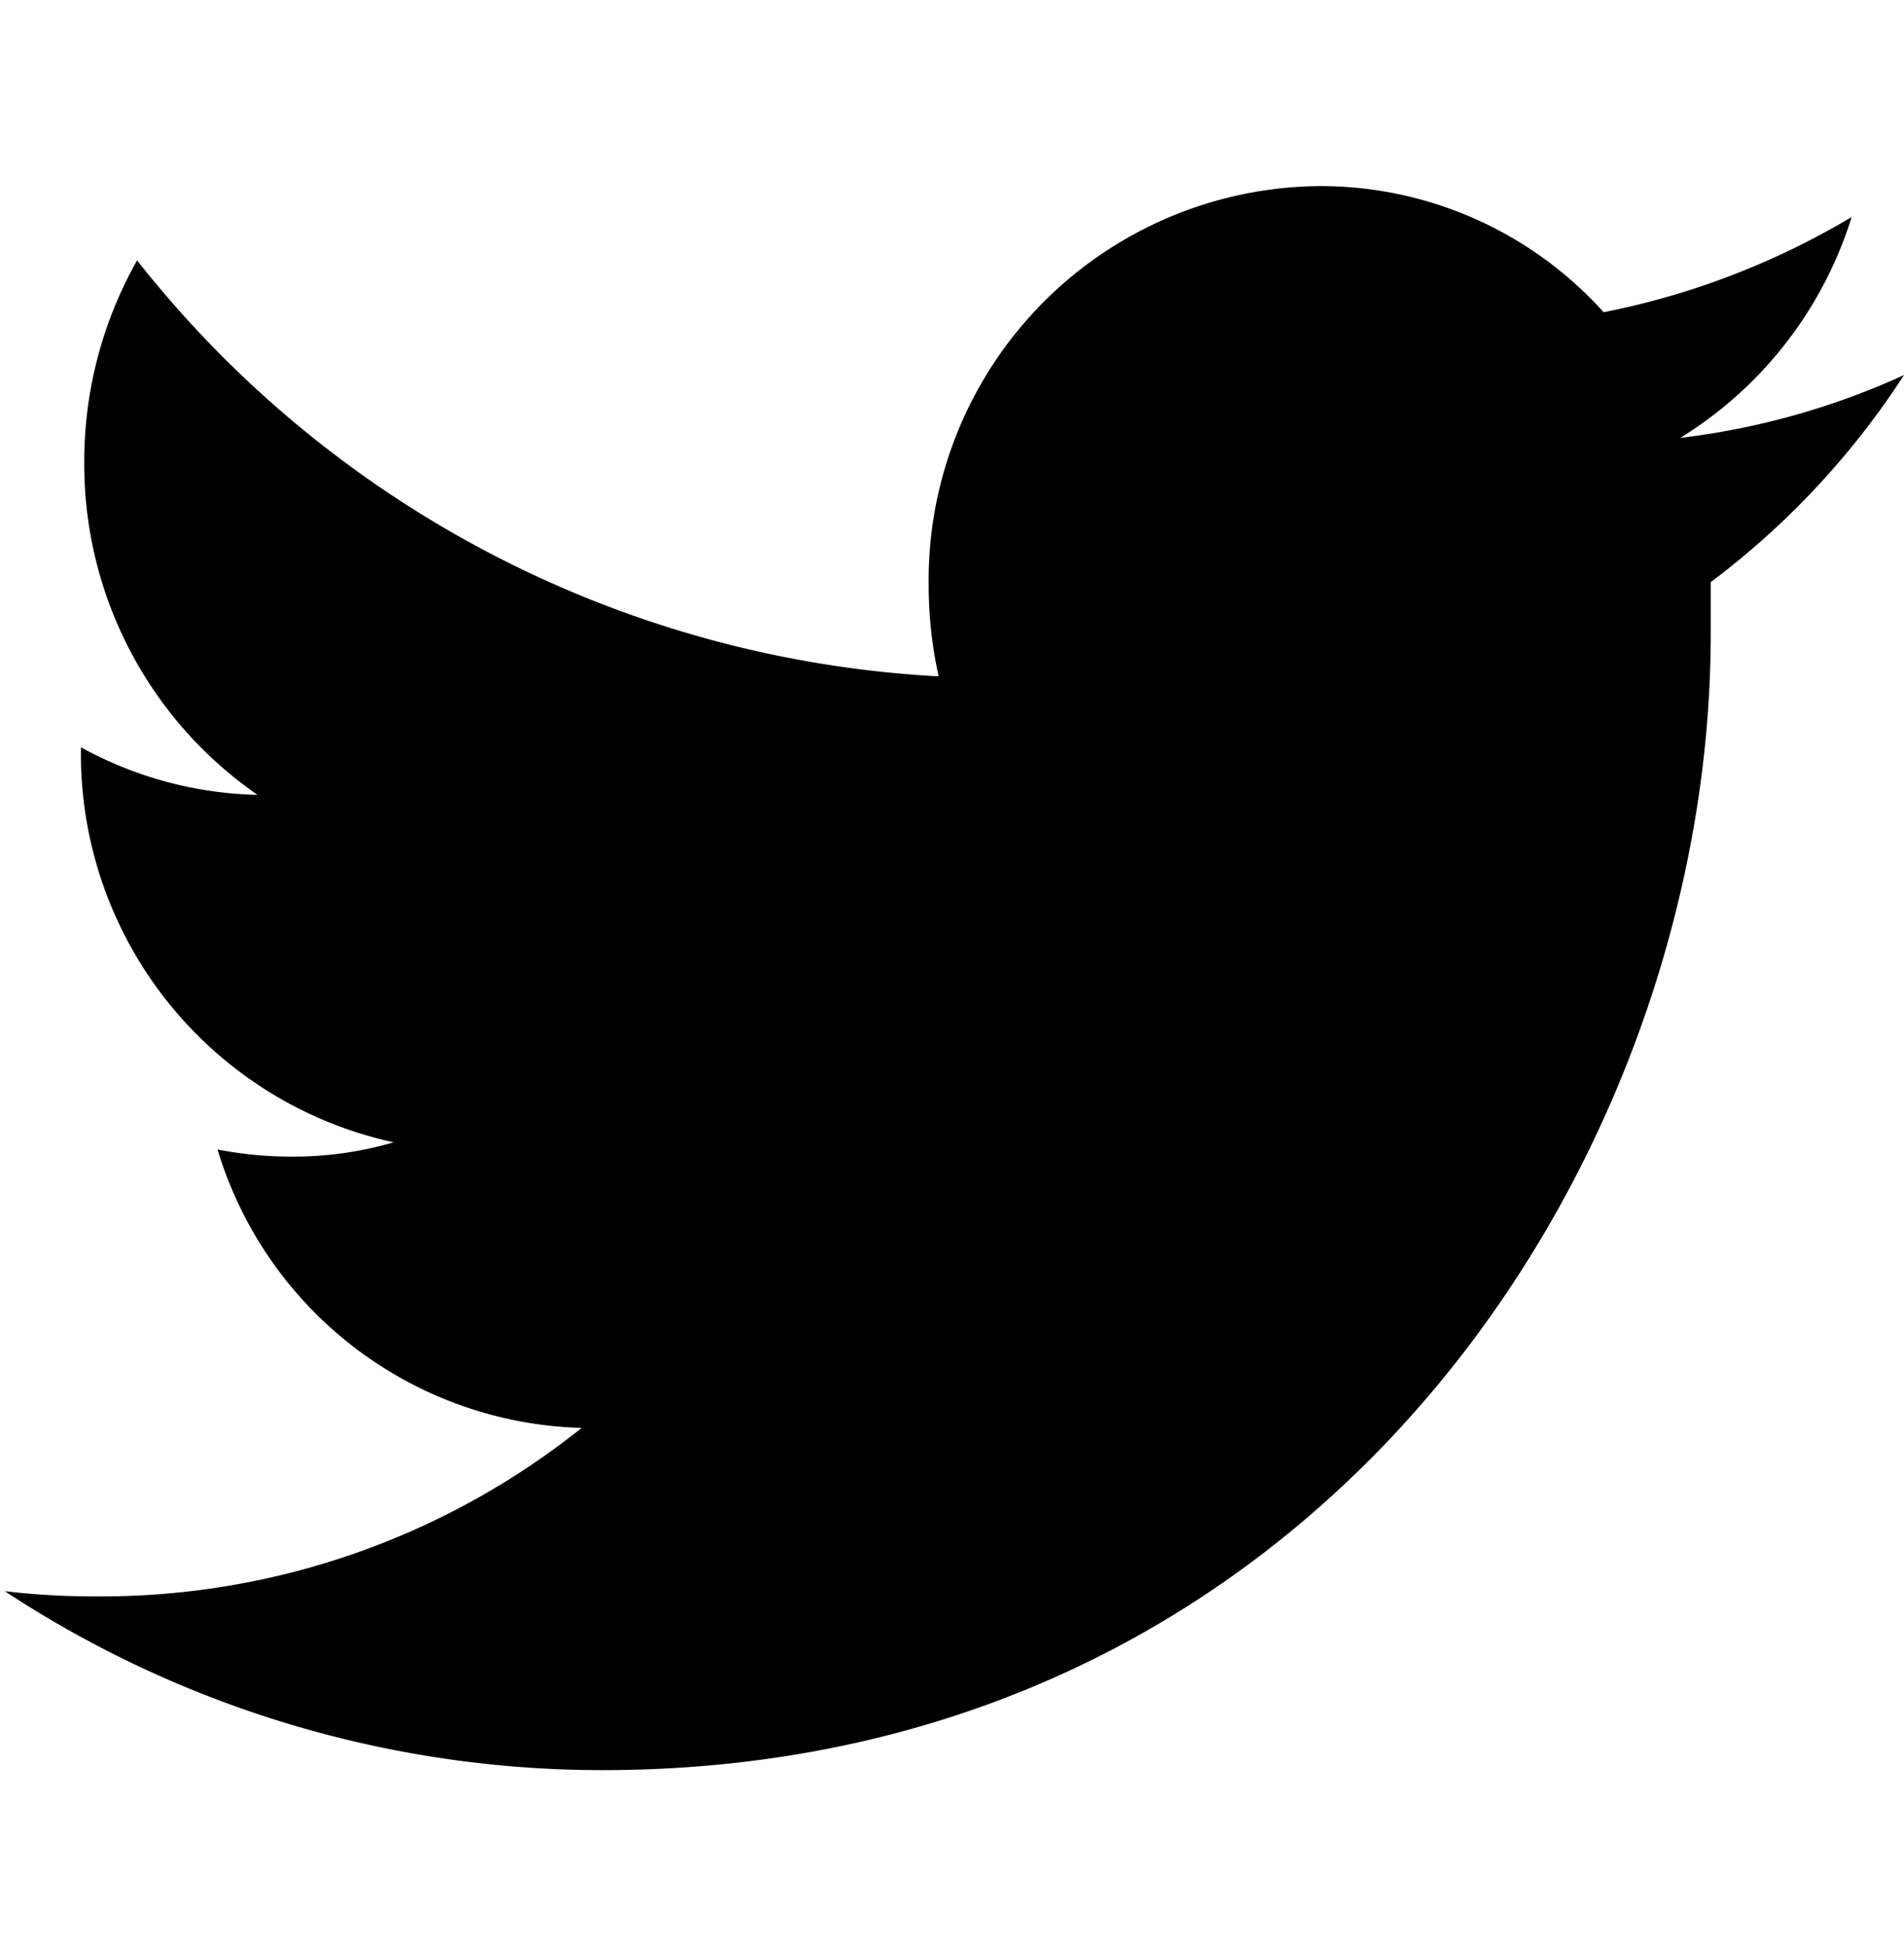 <svg xmlns="http://www.w3.org/2000/svg" viewBox="0 0 40 40.86"><defs><style>.cls-1{fill:none;}.cls-2{fill-rule:evenodd;}</style></defs><g id="レイヤー_2" data-name="レイヤー 2"><g id="レイヤー_1-2" data-name="レイヤー 1"><g id="_7_stroke" data-name="7 stroke"><g id="Twitter"><rect id="長方形_23" data-name="長方形 23" class="cls-1" width="39.86" height="40.86"/><path id="Twitter-2" data-name="Twitter" class="cls-2" d="M40,7.88A15.77,15.77,0,0,1,35.3,9.2a8.37,8.37,0,0,0,3.6-4.64,16.36,16.36,0,0,1-5.21,2,8,8,0,0,0-6-2.65,8.28,8.28,0,0,0-8.18,8.39,8.8,8.8,0,0,0,.21,1.91A23,23,0,0,1,2.88,5.47,8.59,8.59,0,0,0,1.77,9.7a8.45,8.45,0,0,0,3.64,7,8.05,8.05,0,0,1-3.71-1v.1A8.35,8.35,0,0,0,8.27,24a7.51,7.51,0,0,1-2.16.3,8,8,0,0,1-1.54-.15A8.22,8.22,0,0,0,12.22,30,16.16,16.16,0,0,1,2.05,33.54,15.93,15.93,0,0,1,.1,33.43a22.83,22.83,0,0,0,12.55,3.76c15.05,0,23.29-12.78,23.29-23.88,0-.36,0-.73,0-1.08A16.93,16.93,0,0,0,40,7.88"/></g></g><rect class="cls-1" y="0.43" width="40" height="40"/></g></g></svg>